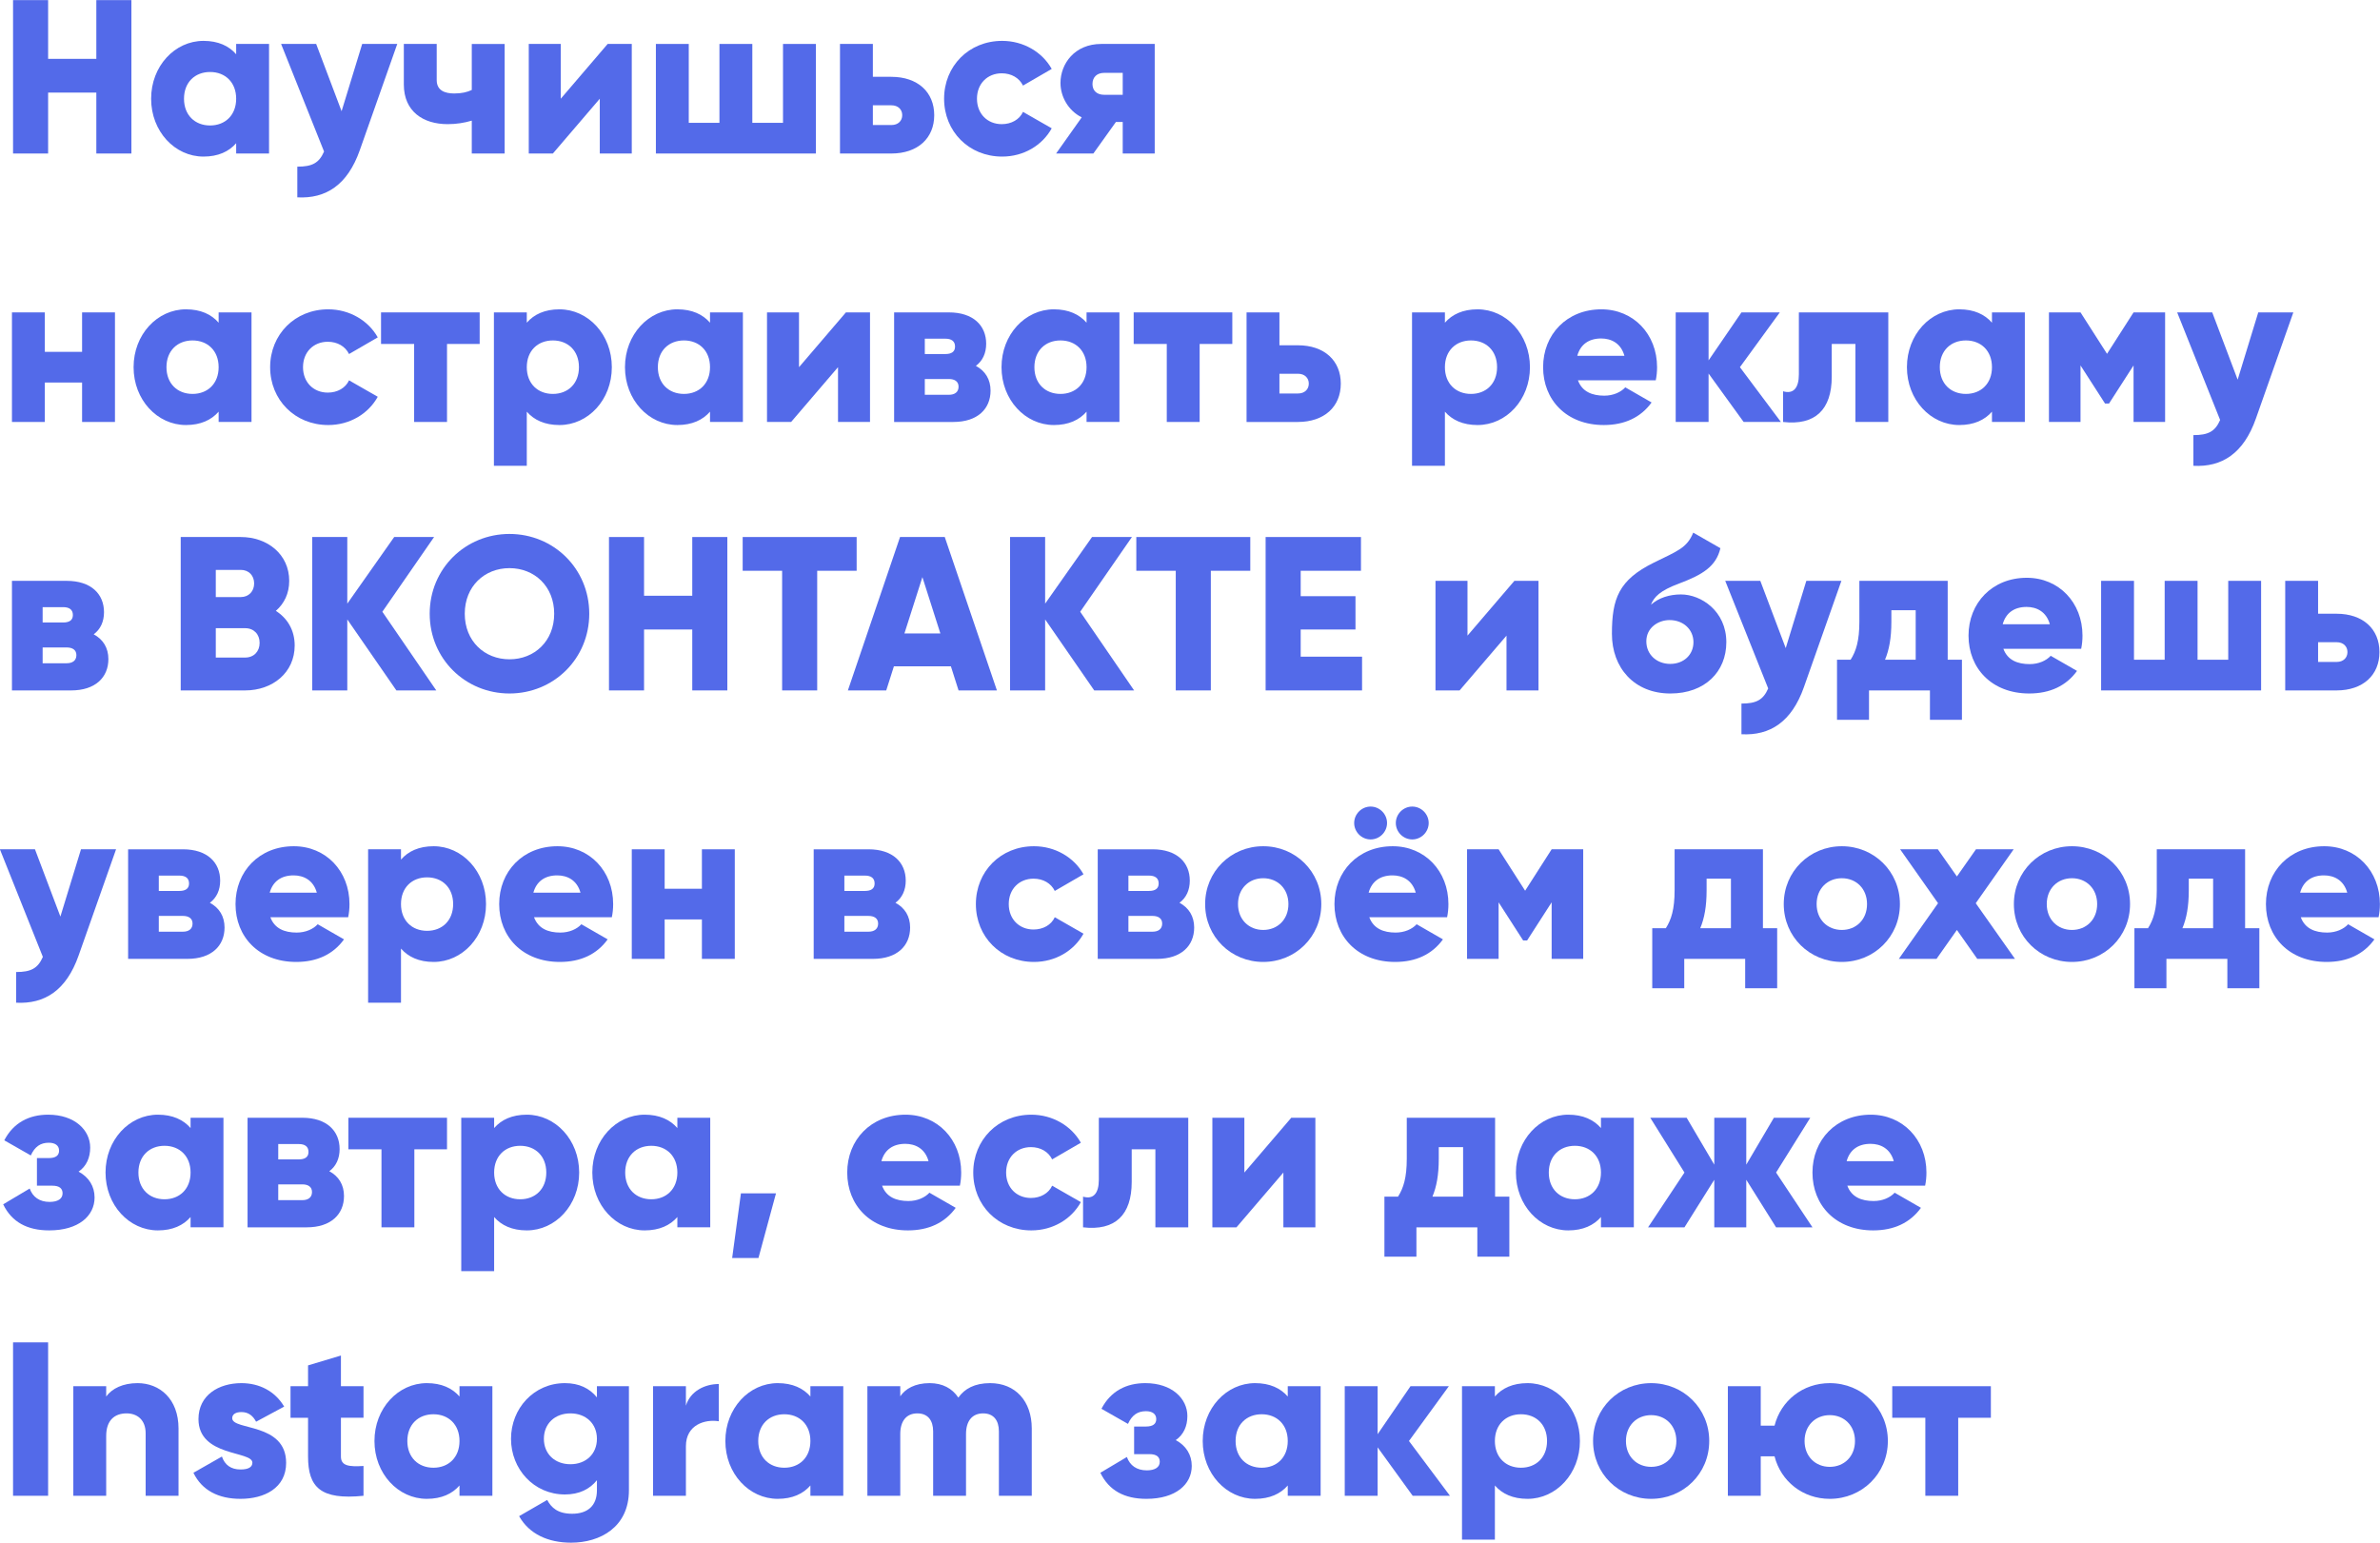 <?xml version="1.0" encoding="UTF-8"?> <!-- Creator: CorelDRAW 2020 (64-Bit) --> <svg xmlns="http://www.w3.org/2000/svg" xmlns:xlink="http://www.w3.org/1999/xlink" xmlns:xodm="http://www.corel.com/coreldraw/odm/2003" xml:space="preserve" width="91.94mm" height="59.597mm" style="shape-rendering:geometricPrecision; text-rendering:geometricPrecision; image-rendering:optimizeQuality; fill-rule:evenodd; clip-rule:evenodd" viewBox="0 0 9194.02 5959.68"> <defs> <style type="text/css"> <![CDATA[ .fil0 {fill:#536AE9;fill-rule:nonzero} ]]> </style> </defs> <g id="Слой_x0020_1">  <polygon class="fil0" points="372.14,0.42 372.14,227.33 185.88,227.33 185.88,0.42 50.41,0.42 50.41,593.09 185.88,593.09 185.88,357.72 372.14,357.72 372.14,593.09 507.61,593.09 507.61,0.42 "></polygon> <path id="1" class="fil0" d="M912.32 169.75l0 39.8c-27.94,-32.17 -69.43,-51.65 -126.16,-51.65 -110.91,0 -202.35,97.37 -202.35,223.52 0,126.16 91.44,223.52 202.35,223.52 56.73,0 98.22,-19.47 126.16,-51.64l0 39.79 127 0 0 -423.34 -127 0zm-100.76 314.97c-58.42,0 -100.75,-39.8 -100.75,-103.3 0,-63.5 42.33,-103.29 100.75,-103.29 58.42,0 100.76,39.79 100.76,103.29 0,63.5 -42.34,103.3 -100.76,103.3z"></path> <path id="2" class="fil0" d="M1399.16 169.75l-79.59 259.93 -98.21 -259.93 -135.47 0 165.95 415.72c-19.48,44.87 -46.57,58.42 -103.3,58.42l0 118.53c110.07,5.93 193.89,-47.41 241.3,-182.03l144.79 -410.64 -135.47 0z"></path> <path id="3" class="fil0" d="M1822.5 169.75l0 177.81c-17.78,8.46 -38.95,13.54 -67.74,13.54 -35.56,0 -67.73,-11 -67.73,-51.64l0 -139.71 -127 0 0 156.64c0,104.14 74.51,153.25 169.33,153.25 33.87,0 64.35,-5.08 93.14,-13.55l0 127 127 0 0 -423.34 -127 0z"></path> <polygon id="4" class="fil0" points="2347.44,169.75 2166.25,381.42 2166.25,169.75 2042.64,169.75 2042.64,593.09 2135.77,593.09 2316.96,381.42 2316.96,593.09 2440.57,593.09 2440.57,169.75 "></polygon> <polygon id="5" class="fil0" points="3024.78,169.75 3024.78,474.56 2906.24,474.56 2906.24,169.75 2779.24,169.75 2779.24,474.56 2660.71,474.56 2660.71,169.75 2533.71,169.75 2533.71,593.09 3151.78,593.09 3151.78,169.75 "></polygon> <path id="6" class="fil0" d="M3443.03 296.76l-71.12 0 0 -127.01 -127 0 0 423.34 198.12 0c102.44,0 165.94,-59.27 165.94,-148.17 0,-88.9 -63.5,-148.16 -165.94,-148.16zm0.84 186.26l-71.96 0 0 -76.2 71.96 0c25.4,0 41.49,16.09 41.49,38.1 0,22.02 -16.09,38.1 -41.49,38.1z"></path> <path id="7" class="fil0" d="M3871.45 604.94c82.97,0 154.94,-43.18 191.35,-109.22l-110.92 -63.5c-13.55,29.64 -44.87,47.42 -82.13,47.42 -55.03,0 -95.67,-39.8 -95.67,-98.22 0,-58.42 40.64,-98.21 95.67,-98.21 37.26,0 67.74,17.78 82.13,47.41l110.92 -64.34c-36.41,-65.2 -109.23,-108.38 -191.35,-108.38 -128.7,0 -224.37,97.37 -224.37,223.52 0,126.16 95.67,223.52 224.37,223.52z"></path> <path id="8" class="fil0" d="M4460.73 169.75l-206.58 0c-102.45,0 -157.48,76.21 -157.48,150.71 0,52.5 29.63,106.68 82.12,132.93l-99.06 139.7 143.94 0 87.2 -121.92 26.25 0 0 121.92 123.61 0 0 -423.34zm-195.58 111.77l71.97 0 0 84.66 -71.97 0c-27.09,0 -44.87,-15.24 -44.87,-41.48 0,-27.1 17.78,-43.18 44.87,-43.18z"></path> <polygon id="9" class="fil0" points="317.11,1206.92 317.11,1359.33 173.18,1359.33 173.18,1206.92 46.18,1206.92 46.18,1630.26 173.18,1630.26 173.18,1477.86 317.11,1477.86 317.11,1630.26 444.11,1630.26 444.11,1206.92 "></polygon> <path id="10" class="fil0" d="M844.59 1206.92l0 39.8c-27.94,-32.17 -69.43,-51.65 -126.16,-51.65 -110.91,0 -202.35,97.37 -202.35,223.52 0,126.16 91.44,223.52 202.35,223.52 56.73,0 98.22,-19.47 126.16,-51.64l0 39.79 127 0 0 -423.34 -127 0zm-100.76 314.97c-58.42,0 -100.75,-39.8 -100.75,-103.3 0,-63.5 42.33,-103.29 100.75,-103.29 58.42,0 100.76,39.79 100.76,103.29 0,63.5 -42.34,103.3 -100.76,103.3z"></path> <path id="11" class="fil0" d="M1267.93 1642.11c82.97,0 154.94,-43.18 191.35,-109.22l-110.92 -63.5c-13.55,29.64 -44.87,47.42 -82.13,47.42 -55.03,0 -95.67,-39.8 -95.67,-98.22 0,-58.42 40.64,-98.21 95.67,-98.21 37.26,0 67.74,17.78 82.13,47.41l110.92 -64.34c-36.41,-65.2 -109.23,-108.38 -191.35,-108.38 -128.7,0 -224.37,97.37 -224.37,223.52 0,126.16 95.67,223.52 224.37,223.52z"></path> <polygon id="12" class="fil0" points="1852.98,1206.92 1471.98,1206.92 1471.98,1328.85 1599.82,1328.85 1599.82,1630.26 1726.82,1630.26 1726.82,1328.85 1852.98,1328.85 "></polygon> <path id="13" class="fil0" d="M2161.16 1195.07c-56.73,0 -98.21,19.48 -126.15,51.65l0 -39.8 -127 0 0 592.67 127 0 0 -209.12c27.94,32.17 69.42,51.64 126.15,51.64 110.91,0 202.36,-97.36 202.36,-223.52 0,-126.15 -91.45,-223.52 -202.36,-223.52zm-25.4 326.82c-58.42,0 -100.75,-39.8 -100.75,-103.3 0,-63.5 42.33,-103.29 100.75,-103.29 58.42,0 100.75,39.79 100.75,103.29 0,63.5 -42.33,103.3 -100.75,103.3z"></path> <path id="14" class="fil0" d="M2742.83 1206.92l0 39.8c-27.94,-32.17 -69.43,-51.65 -126.16,-51.65 -110.91,0 -202.35,97.37 -202.35,223.52 0,126.16 91.44,223.52 202.35,223.52 56.73,0 98.22,-19.47 126.16,-51.64l0 39.79 127 0 0 -423.34 -127 0zm-100.76 314.97c-58.42,0 -100.75,-39.8 -100.75,-103.3 0,-63.5 42.33,-103.29 100.75,-103.29 58.42,0 100.76,39.79 100.76,103.29 0,63.5 -42.34,103.3 -100.76,103.3z"></path> <polygon id="15" class="fil0" points="3267.77,1206.92 3086.58,1418.59 3086.58,1206.92 2962.97,1206.92 2962.97,1630.26 3056.1,1630.26 3237.29,1418.59 3237.29,1630.26 3360.9,1630.26 3360.9,1206.92 "></polygon> <path id="16" class="fil0" d="M3769.84 1413.51c26.25,-19.47 39.8,-49.1 39.8,-85.51 0,-70.27 -49.96,-121.08 -143.94,-121.08l-211.66 0 0 423.34 228.6 0c93.98,0 143.93,-50.8 143.93,-121.07 0,-43.18 -20.32,-76.2 -56.73,-95.68zm-117.68 -104.98c22.86,0 37.25,9.31 37.25,30.48 0,20.32 -14.39,28.78 -37.25,28.78l-79.59 0 0 -59.26 79.59 0zm13.54 216.74l-93.13 0 0 -60.96 93.13 0c22.02,0 37.26,9.32 37.26,29.64 0,21.16 -15.24,31.32 -37.26,31.32z"></path> <path id="17" class="fil0" d="M4197.42 1206.92l0 39.8c-27.94,-32.17 -69.43,-51.65 -126.16,-51.65 -110.91,0 -202.35,97.37 -202.35,223.52 0,126.16 91.44,223.52 202.35,223.52 56.73,0 98.22,-19.47 126.16,-51.64l0 39.79 127 0 0 -423.34 -127 0zm-100.76 314.97c-58.42,0 -100.75,-39.8 -100.75,-103.3 0,-63.5 42.33,-103.29 100.75,-103.29 58.42,0 100.76,39.79 100.76,103.29 0,63.5 -42.34,103.3 -100.76,103.3z"></path> <polygon id="18" class="fil0" points="4760.46,1206.92 4379.46,1206.92 4379.46,1328.85 4507.3,1328.85 4507.3,1630.26 4634.3,1630.26 4634.3,1328.85 4760.46,1328.85 "></polygon> <path id="19" class="fil0" d="M5013.61 1333.93l-71.12 0 0 -127.01 -127 0 0 423.34 198.12 0c102.44,0 165.94,-59.27 165.94,-148.17 0,-88.9 -63.5,-148.16 -165.94,-148.16zm0.84 186.26l-71.96 0 0 -76.2 71.96 0c25.4,0 41.49,16.09 41.49,38.1 0,22.02 -16.09,38.1 -41.49,38.1z"></path> <path id="20" class="fil0" d="M5707.88 1195.07c-56.73,0 -98.21,19.48 -126.15,51.65l0 -39.8 -127 0 0 592.67 127 0 0 -209.12c27.94,32.17 69.42,51.64 126.15,51.64 110.91,0 202.36,-97.36 202.36,-223.52 0,-126.15 -91.45,-223.52 -202.36,-223.52zm-25.4 326.82c-58.42,0 -100.75,-39.8 -100.75,-103.3 0,-63.5 42.33,-103.29 100.75,-103.29 58.42,0 100.75,39.79 100.75,103.29 0,63.5 -42.33,103.3 -100.75,103.3z"></path> <path id="21" class="fil0" d="M6095.66 1469.39l300.57 0c3.39,-16.08 5.08,-33.02 5.08,-50.8 0,-127.84 -91.44,-223.52 -215.06,-223.52 -133.77,0 -225.21,97.37 -225.21,223.52 0,126.16 89.75,223.52 234.53,223.52 80.43,0 143.08,-29.63 184.57,-87.2l-101.6 -58.42c-16.93,18.62 -46.57,32.17 -81.28,32.17 -46.57,0 -85.51,-15.24 -101.6,-59.27zm-2.54 -94.82c11.85,-43.18 44.03,-66.89 92.29,-66.89 38.1,0 76.2,17.78 89.74,66.89l-182.03 0z"></path> <polygon id="22" class="fil0" points="6879.68,1630.26 6721.35,1418.59 6875.45,1206.92 6727.28,1206.92 6600.28,1392.35 6600.28,1206.92 6473.28,1206.92 6473.28,1630.26 6600.28,1630.26 6600.28,1443.15 6735.74,1630.26 "></polygon> <path id="23" class="fil0" d="M7294.55 1206.92l-345.44 0 0 239.61c0,52.5 -21.17,77.05 -60.96,65.2l0 118.53c123.61,14.39 187.96,-47.41 187.96,-175.26l0 -126.15 91.44 0 0 301.41 127 0 0 -423.34z"></path> <path id="24" class="fil0" d="M7695.03 1206.92l0 39.8c-27.94,-32.17 -69.43,-51.65 -126.16,-51.65 -110.91,0 -202.35,97.37 -202.35,223.52 0,126.16 91.44,223.52 202.35,223.52 56.73,0 98.22,-19.47 126.16,-51.64l0 39.79 127 0 0 -423.34 -127 0zm-100.76 314.97c-58.42,0 -100.75,-39.8 -100.75,-103.3 0,-63.5 42.33,-103.29 100.75,-103.29 58.42,0 100.76,39.79 100.76,103.29 0,63.5 -42.34,103.3 -100.76,103.3z"></path> <polygon id="25" class="fil0" points="8363.9,1206.92 8241.98,1206.92 8139.53,1366.95 8037.09,1206.92 7915.17,1206.92 7915.17,1630.26 8037.09,1630.26 8037.09,1411.82 8131.91,1559.14 8147.15,1559.14 8241.98,1411.82 8241.98,1630.26 8363.9,1630.26 "></polygon> <path id="26" class="fil0" d="M8723.74 1206.92l-79.59 259.93 -98.21 -259.93 -135.47 0 165.95 415.72c-19.48,44.87 -46.57,58.42 -103.3,58.42l0 118.53c110.07,5.93 193.89,-47.41 241.3,-182.03l144.79 -410.64 -135.47 0z"></path> <path id="27" class="fil0" d="M361.98 2450.68c26.25,-19.47 39.8,-49.1 39.8,-85.51 0,-70.27 -49.96,-121.08 -143.94,-121.08l-211.66 0 0 423.34 228.6 0c93.98,0 143.93,-50.8 143.93,-121.07 0,-43.18 -20.32,-76.2 -56.73,-95.68zm-117.68 -104.98c22.86,0 37.25,9.31 37.25,30.48 0,20.32 -14.39,28.78 -37.25,28.78l-79.59 0 0 -59.26 79.59 0zm13.54 216.74l-93.13 0 0 -60.96 93.13 0c22.02,0 37.26,9.32 37.26,29.64 0,21.16 -15.24,31.32 -37.26,31.32z"></path> <path id="28" class="fil0" d="M1065.57 2360.09c32.18,-27.94 51.65,-66.89 51.65,-116 0,-102.44 -83.82,-169.33 -187.11,-169.33l-231.99 0 0 592.67 248.92 0c105.83,0 191.35,-68.58 191.35,-173.57 0,-60.11 -28.79,-105.83 -72.82,-133.77zm-135.46 -158.33c31.32,0 51.64,22.01 51.64,52.5 0,30.48 -21.16,52.49 -51.64,52.49l-96.52 0 0 -104.99 96.52 0zm16.93 338.67l-113.45 0 0 -113.45 113.45 0c33.87,0 55.88,23.7 55.88,56.72 0,33.02 -22.01,56.73 -55.88,56.73z"></path> <polygon id="29" class="fil0" points="1685.34,2667.43 1477.05,2363.48 1676.87,2074.76 1522.77,2074.76 1341.59,2332.15 1341.59,2074.76 1206.12,2074.76 1206.12,2667.43 1341.59,2667.43 1341.59,2393.11 1531.24,2667.43 "></polygon> <path id="30" class="fil0" d="M1968.13 2679.28c170.18,0 308.19,-133.77 308.19,-308.18 0,-174.42 -138.01,-308.19 -308.19,-308.19 -170.18,0 -308.19,133.77 -308.19,308.19 0,174.41 138.01,308.18 308.19,308.18zm0 -132.08c-96.52,0 -172.72,-70.27 -172.72,-176.1 0,-105.84 76.2,-176.11 172.72,-176.11 96.52,0 172.72,70.27 172.72,176.11 0,105.83 -76.2,176.1 -172.72,176.1z"></path> <polygon id="31" class="fil0" points="2674.25,2074.76 2674.25,2301.67 2487.99,2301.67 2487.99,2074.76 2352.52,2074.76 2352.52,2667.43 2487.99,2667.43 2487.99,2432.06 2674.25,2432.06 2674.25,2667.43 2809.72,2667.43 2809.72,2074.76 "></polygon> <polygon id="32" class="fil0" points="3309.26,2074.76 2868.99,2074.76 2868.99,2205.15 3021.39,2205.15 3021.39,2667.43 3156.85,2667.43 3156.85,2205.15 3309.26,2205.15 "></polygon> <path id="33" class="fil0" d="M3702.96 2667.43l148.17 0 -201.51 -592.67 -172.72 0 -201.51 592.67 148.17 0 29.63 -93.13 220.13 0 29.64 93.13zm-209.13 -220.13l69.43 -217.6 69.42 217.6 -138.85 0z"></path> <polygon id="34" class="fil0" points="4381.15,2667.43 4172.86,2363.48 4372.68,2074.76 4218.58,2074.76 4037.4,2332.15 4037.4,2074.76 3901.93,2074.76 3901.93,2667.43 4037.4,2667.43 4037.4,2393.11 4227.05,2667.43 "></polygon> <polygon id="35" class="fil0" points="4829.89,2074.76 4389.62,2074.76 4389.62,2205.15 4542.02,2205.15 4542.02,2667.43 4677.48,2667.43 4677.48,2205.15 4829.89,2205.15 "></polygon> <polygon id="36" class="fil0" points="5024.62,2537.04 5024.62,2432.06 5236.28,2432.06 5236.28,2303.36 5024.62,2303.36 5024.62,2205.15 5257.45,2205.15 5257.45,2074.76 4889.15,2074.76 4889.15,2667.43 5261.69,2667.43 5261.69,2537.04 "></polygon> <polygon id="37" class="fil0" points="5850.13,2244.09 5668.94,2455.76 5668.94,2244.09 5545.33,2244.09 5545.33,2667.43 5638.46,2667.43 5819.65,2455.76 5819.65,2667.43 5943.26,2667.43 5943.26,2244.09 "></polygon> <path id="38" class="fil0" d="M6452.96 2679.28c132.93,0 215.9,-83.82 215.9,-198.12 0,-120.22 -97.37,-184.57 -175.26,-184.57 -44.03,0 -85.51,12.7 -115.99,39.79 11.85,-29.63 33.86,-54.18 109.22,-82.12 89.74,-33.87 142.24,-65.2 159.17,-136.32l-104.99 -60.11c-24.55,60.11 -61.8,71.12 -152.4,115.99 -135.46,66.89 -161.71,138.86 -161.71,275.17 0,130.39 85.51,230.29 226.06,230.29zm-0.85 -114.3c-51.64,0 -92.28,-35.56 -92.28,-87.2 0,-52.5 45.72,-82.13 89.74,-82.13 53.34,0 92.29,36.41 92.29,85.51 0,48.26 -37.25,83.82 -89.75,83.82z"></path> <path id="39" class="fil0" d="M6977.9 2244.09l-79.59 259.93 -98.21 -259.93 -135.47 0 165.95 415.72c-19.48,44.87 -46.57,58.42 -103.3,58.42l0 118.53c110.07,5.93 193.89,-47.41 241.3,-182.03l144.79 -410.64 -135.47 0z"></path> <path id="40" class="fil0" d="M7524.01 2548.9l0 -304.81 -341.21 0 0 158.33c0,72.82 -12.7,113.46 -33.87,146.48l-52.49 0 0 231.98 123.61 0 0 -113.45 235.37 0 0 113.45 123.62 0 0 -231.98 -55.03 0zm-242.15 0c16.08,-38.1 24.55,-84.67 24.55,-146.48l0 -44.87 93.98 0 0 191.35 -118.53 0z"></path> <path id="41" class="fil0" d="M7739.06 2506.56l300.57 0c3.39,-16.08 5.08,-33.02 5.08,-50.8 0,-127.84 -91.44,-223.52 -215.06,-223.52 -133.77,0 -225.21,97.37 -225.21,223.52 0,126.16 89.75,223.52 234.53,223.52 80.43,0 143.08,-29.63 184.57,-87.2l-101.6 -58.42c-16.93,18.62 -46.57,32.17 -81.28,32.17 -46.57,0 -85.51,-15.24 -101.6,-59.27zm-2.54 -94.82c11.85,-43.18 44.03,-66.89 92.29,-66.89 38.1,0 76.2,17.78 89.74,66.89l-182.03 0z"></path> <polygon id="42" class="fil0" points="8607.75,2244.09 8607.75,2548.9 8489.21,2548.9 8489.21,2244.09 8362.21,2244.09 8362.21,2548.9 8243.68,2548.9 8243.68,2244.09 8116.68,2244.09 8116.68,2667.43 8734.75,2667.43 8734.75,2244.09 "></polygon> <path id="43" class="fil0" d="M9026 2371.1l-71.12 0 0 -127.01 -127 0 0 423.34 198.12 0c102.44,0 165.94,-59.27 165.94,-148.17 0,-88.9 -63.5,-148.16 -165.94,-148.16zm0.84 186.26l-71.96 0 0 -76.2 71.96 0c25.4,0 41.49,16.09 41.49,38.1 0,22.02 -16.09,38.1 -41.49,38.1z"></path> <path id="44" class="fil0" d="M312.88 3281.26l-79.59 259.93 -98.21 -259.93 -135.47 0 165.95 415.72c-19.48,44.87 -46.57,58.42 -103.3,58.42l0 118.53c110.07,5.93 193.89,-47.41 241.3,-182.03l144.79 -410.64 -135.47 0z"></path> <path id="45" class="fil0" d="M810.72 3487.85c26.25,-19.47 39.8,-49.1 39.8,-85.51 0,-70.27 -49.96,-121.08 -143.94,-121.08l-211.66 0 0 423.34 228.6 0c93.98,0 143.93,-50.8 143.93,-121.07 0,-43.18 -20.32,-76.2 -56.73,-95.68zm-117.68 -104.98c22.86,0 37.25,9.31 37.25,30.48 0,20.32 -14.39,28.78 -37.25,28.78l-79.59 0 0 -59.26 79.59 0zm13.54 216.74l-93.13 0 0 -60.96 93.13 0c22.02,0 37.26,9.32 37.26,29.64 0,21.16 -15.24,31.32 -37.26,31.32z"></path> <path id="46" class="fil0" d="M1044.41 3543.73l300.57 0c3.39,-16.08 5.08,-33.02 5.08,-50.8 0,-127.84 -91.44,-223.52 -215.06,-223.52 -133.77,0 -225.21,97.37 -225.21,223.52 0,126.16 89.75,223.52 234.53,223.52 80.43,0 143.08,-29.63 184.57,-87.2l-101.6 -58.42c-16.93,18.62 -46.57,32.17 -81.28,32.17 -46.57,0 -85.51,-15.24 -101.6,-59.27zm-2.54 -94.82c11.85,-43.18 44.03,-66.89 92.29,-66.89 38.1,0 76.2,17.78 89.74,66.89l-182.03 0z"></path> <path id="47" class="fil0" d="M1675.18 3269.41c-56.73,0 -98.21,19.48 -126.15,51.65l0 -39.8 -127 0 0 592.67 127 0 0 -209.12c27.94,32.17 69.42,51.64 126.15,51.64 110.91,0 202.36,-97.36 202.36,-223.52 0,-126.15 -91.45,-223.52 -202.36,-223.52zm-25.4 326.82c-58.42,0 -100.75,-39.8 -100.75,-103.3 0,-63.5 42.33,-103.29 100.75,-103.29 58.42,0 100.75,39.79 100.75,103.29 0,63.5 -42.33,103.3 -100.75,103.3z"></path> <path id="48" class="fil0" d="M2062.96 3543.73l300.57 0c3.39,-16.08 5.08,-33.02 5.08,-50.8 0,-127.84 -91.44,-223.52 -215.06,-223.52 -133.77,0 -225.21,97.37 -225.21,223.52 0,126.16 89.75,223.52 234.53,223.52 80.43,0 143.08,-29.63 184.57,-87.2l-101.6 -58.42c-16.93,18.62 -46.57,32.17 -81.28,32.17 -46.57,0 -85.51,-15.24 -101.6,-59.27zm-2.54 -94.82c11.85,-43.18 44.03,-66.89 92.29,-66.89 38.1,0 76.2,17.78 89.74,66.89l-182.03 0z"></path> <polygon id="49" class="fil0" points="2711.51,3281.26 2711.51,3433.67 2567.58,3433.67 2567.58,3281.26 2440.58,3281.26 2440.58,3704.6 2567.58,3704.6 2567.58,3552.2 2711.51,3552.2 2711.51,3704.6 2838.51,3704.6 2838.51,3281.26 "></polygon> <path id="50" class="fil0" d="M3459.12 3487.85c26.25,-19.47 39.8,-49.1 39.8,-85.51 0,-70.27 -49.96,-121.08 -143.94,-121.08l-211.66 0 0 423.34 228.6 0c93.98,0 143.93,-50.8 143.93,-121.07 0,-43.18 -20.32,-76.2 -56.73,-95.68zm-117.68 -104.98c22.86,0 37.25,9.31 37.25,30.48 0,20.32 -14.39,28.78 -37.25,28.78l-79.59 0 0 -59.26 79.59 0zm13.54 216.74l-93.13 0 0 -60.96 93.13 0c22.02,0 37.26,9.32 37.26,29.64 0,21.16 -15.24,31.32 -37.26,31.32z"></path> <path id="51" class="fil0" d="M3994.23 3716.45c82.97,0 154.94,-43.18 191.35,-109.22l-110.92 -63.5c-13.55,29.64 -44.87,47.42 -82.13,47.42 -55.03,0 -95.67,-39.8 -95.67,-98.22 0,-58.42 40.64,-98.21 95.67,-98.21 37.26,0 67.74,17.78 82.13,47.41l110.92 -64.34c-36.41,-65.2 -109.23,-108.38 -191.35,-108.38 -128.7,0 -224.37,97.37 -224.37,223.52 0,126.16 95.67,223.52 224.37,223.52z"></path> <path id="52" class="fil0" d="M4556.41 3487.85c26.25,-19.47 39.8,-49.1 39.8,-85.51 0,-70.27 -49.96,-121.08 -143.94,-121.08l-211.66 0 0 423.34 228.6 0c93.98,0 143.93,-50.8 143.93,-121.07 0,-43.18 -20.32,-76.2 -56.73,-95.68zm-117.68 -104.98c22.86,0 37.25,9.31 37.25,30.48 0,20.32 -14.39,28.78 -37.25,28.78l-79.59 0 0 -59.26 79.59 0zm13.54 216.74l-93.13 0 0 -60.96 93.13 0c22.02,0 37.26,9.32 37.26,29.64 0,21.16 -15.24,31.32 -37.26,31.32z"></path> <path id="53" class="fil0" d="M4879.85 3716.45c124.46,0 224.37,-97.36 224.37,-223.52 0,-126.15 -99.91,-223.52 -224.37,-223.52 -124.46,0 -224.37,97.37 -224.37,223.52 0,126.16 99.91,223.52 224.37,223.52zm0 -123.61c-55.04,0 -97.37,-39.79 -97.37,-99.91 0,-60.11 42.33,-99.9 97.37,-99.9 55.03,0 97.36,39.79 97.36,99.9 0,60.12 -42.33,99.91 -97.36,99.91z"></path> <path id="54" class="fil0" d="M5294.72 3243.16c34.71,0 63.5,-28.78 63.5,-63.5 0,-34.71 -28.79,-63.5 -63.5,-63.5 -34.71,0 -63.5,28.79 -63.5,63.5 0,34.72 28.79,63.5 63.5,63.5zm160.87 0c34.71,0 63.5,-28.78 63.5,-63.5 0,-34.71 -28.79,-63.5 -63.5,-63.5 -34.72,0 -63.5,28.79 -63.5,63.5 0,34.72 28.78,63.5 63.5,63.5zm-165.95 300.57l300.57 0c3.39,-16.08 5.08,-33.02 5.08,-50.8 0,-127.84 -91.44,-223.52 -215.06,-223.52 -133.77,0 -225.21,97.37 -225.21,223.52 0,126.16 89.75,223.52 234.53,223.52 80.43,0 143.08,-29.63 184.57,-87.2l-101.6 -58.42c-16.93,18.62 -46.57,32.17 -81.28,32.17 -46.57,0 -85.51,-15.24 -101.6,-59.27zm-2.54 -94.82c11.85,-43.18 44.03,-66.89 92.29,-66.89 38.1,0 76.2,17.78 89.74,66.89l-182.03 0z"></path> <polygon id="55" class="fil0" points="6115.99,3281.26 5994.07,3281.26 5891.62,3441.29 5789.18,3281.26 5667.26,3281.26 5667.26,3704.6 5789.18,3704.6 5789.18,3486.16 5884,3633.48 5899.24,3633.48 5994.07,3486.16 5994.07,3704.6 6115.99,3704.6 "></polygon> <path id="56" class="fil0" d="M6810.27 3586.07l0 -304.81 -341.21 0 0 158.33c0,72.82 -12.7,113.46 -33.87,146.48l-52.49 0 0 231.98 123.61 0 0 -113.45 235.37 0 0 113.45 123.62 0 0 -231.98 -55.03 0zm-242.15 0c16.08,-38.1 24.55,-84.67 24.55,-146.48l0 -44.87 93.98 0 0 191.35 -118.53 0z"></path> <path id="57" class="fil0" d="M7115.07 3716.45c124.46,0 224.37,-97.36 224.37,-223.52 0,-126.15 -99.91,-223.52 -224.37,-223.52 -124.46,0 -224.37,97.37 -224.37,223.52 0,126.16 99.91,223.52 224.37,223.52zm0 -123.61c-55.04,0 -97.37,-39.79 -97.37,-99.91 0,-60.11 42.33,-99.9 97.37,-99.9 55.03,0 97.36,39.79 97.36,99.9 0,60.12 -42.33,99.91 -97.36,99.91z"></path> <polygon id="58" class="fil0" points="7783.94,3704.6 7632.38,3489.55 7778.86,3281.26 7633.23,3281.26 7559.57,3386.25 7485.91,3281.26 7340.28,3281.26 7486.75,3489.55 7335.2,3704.6 7480.83,3704.6 7559.57,3592.84 7638.31,3704.6 "></polygon> <path id="59" class="fil0" d="M8004.07 3716.45c124.46,0 224.37,-97.36 224.37,-223.52 0,-126.15 -99.91,-223.52 -224.37,-223.52 -124.46,0 -224.37,97.37 -224.37,223.52 0,126.16 99.91,223.52 224.37,223.52zm0 -123.61c-55.04,0 -97.37,-39.79 -97.37,-99.91 0,-60.11 42.33,-99.9 97.37,-99.9 55.03,0 97.36,39.79 97.36,99.9 0,60.12 -42.33,99.91 -97.36,99.91z"></path> <path id="60" class="fil0" d="M8672.94 3586.07l0 -304.81 -341.21 0 0 158.33c0,72.82 -12.7,113.46 -33.87,146.48l-52.49 0 0 231.98 123.61 0 0 -113.45 235.37 0 0 113.45 123.62 0 0 -231.98 -55.03 0zm-242.15 0c16.08,-38.1 24.55,-84.67 24.55,-146.48l0 -44.87 93.98 0 0 191.35 -118.53 0z"></path> <path id="61" class="fil0" d="M8887.99 3543.73l300.57 0c3.39,-16.08 5.08,-33.02 5.08,-50.8 0,-127.84 -91.44,-223.52 -215.06,-223.52 -133.77,0 -225.21,97.37 -225.21,223.52 0,126.16 89.75,223.52 234.53,223.52 80.43,0 143.08,-29.63 184.57,-87.2l-101.6 -58.42c-16.93,18.62 -46.57,32.17 -81.28,32.17 -46.57,0 -85.51,-15.24 -101.6,-59.27zm-2.54 -94.82c11.85,-43.18 44.03,-66.89 92.29,-66.89 38.1,0 76.2,17.78 89.74,66.89l-182.03 0z"></path> <path id="62" class="fil0" d="M303.56 4526.72c30.48,-21.17 44.88,-54.19 44.88,-93.14 0,-66.88 -59.27,-127 -162.56,-127 -72.82,0 -133.78,30.48 -169.34,99.06l102.45 58.42c15.24,-33.86 37.25,-49.1 69.43,-49.1 23.7,0 39.79,10.16 39.79,30.48 0,18.62 -12.7,28.78 -39.79,28.78l-45.72 0 0 106.68 59.26 0c27.94,0 39.8,11.01 39.8,29.64 0,21.16 -18.63,33.02 -49.96,33.02 -38.94,0 -65.19,-18.63 -77.04,-51.65l-102.45 60.96c33.02,68.58 93.13,100.75 177.8,100.75 114.3,0 175.26,-56.72 175.26,-127 0,-43.18 -22.01,-78.74 -61.81,-99.9z"></path> <path id="63" class="fil0" d="M736.21 4318.43l0 39.8c-27.94,-32.17 -69.43,-51.65 -126.16,-51.65 -110.91,0 -202.35,97.37 -202.35,223.52 0,126.16 91.44,223.52 202.35,223.52 56.73,0 98.22,-19.47 126.16,-51.64l0 39.79 127 0 0 -423.34 -127 0zm-100.76 314.97c-58.42,0 -100.75,-39.8 -100.75,-103.3 0,-63.5 42.33,-103.29 100.75,-103.29 58.42,0 100.76,39.79 100.76,103.29 0,63.5 -42.34,103.3 -100.76,103.3z"></path> <path id="64" class="fil0" d="M1272.15 4525.02c26.25,-19.47 39.8,-49.1 39.8,-85.51 0,-70.27 -49.96,-121.08 -143.94,-121.08l-211.66 0 0 423.34 228.6 0c93.98,0 143.93,-50.8 143.93,-121.07 0,-43.18 -20.32,-76.2 -56.73,-95.68zm-117.68 -104.98c22.86,0 37.25,9.31 37.25,30.48 0,20.32 -14.39,28.78 -37.25,28.78l-79.59 0 0 -59.26 79.59 0zm13.54 216.74l-93.13 0 0 -60.96 93.13 0c22.02,0 37.26,9.32 37.26,29.64 0,21.16 -15.24,31.32 -37.26,31.32z"></path> <polygon id="65" class="fil0" points="1726.82,4318.43 1345.82,4318.43 1345.82,4440.36 1473.66,4440.36 1473.66,4741.77 1600.66,4741.77 1600.66,4440.36 1726.82,4440.36 "></polygon> <path id="66" class="fil0" d="M2035 4306.58c-56.73,0 -98.21,19.48 -126.15,51.65l0 -39.8 -127 0 0 592.67 127 0 0 -209.12c27.94,32.17 69.42,51.64 126.15,51.64 110.91,0 202.36,-97.36 202.36,-223.52 0,-126.15 -91.45,-223.52 -202.36,-223.52zm-25.4 326.82c-58.42,0 -100.75,-39.8 -100.75,-103.3 0,-63.5 42.33,-103.29 100.75,-103.29 58.42,0 100.75,39.79 100.75,103.29 0,63.5 -42.33,103.3 -100.75,103.3z"></path> <path id="67" class="fil0" d="M2616.67 4318.43l0 39.8c-27.94,-32.17 -69.43,-51.65 -126.16,-51.65 -110.91,0 -202.35,97.37 -202.35,223.52 0,126.16 91.44,223.52 202.35,223.52 56.73,0 98.22,-19.47 126.16,-51.64l0 39.79 127 0 0 -423.34 -127 0zm-100.76 314.97c-58.42,0 -100.75,-39.8 -100.75,-103.3 0,-63.5 42.33,-103.29 100.75,-103.29 58.42,0 100.76,39.79 100.76,103.29 0,63.5 -42.34,103.3 -100.76,103.3z"></path> <polygon id="68" class="fil0" points="2997.67,4610.54 2862.21,4610.54 2828.34,4860.3 2929.94,4860.3 "></polygon> <path id="69" class="fil0" d="M3407.46 4580.9l300.57 0c3.39,-16.08 5.08,-33.02 5.08,-50.8 0,-127.84 -91.44,-223.52 -215.06,-223.52 -133.77,0 -225.21,97.37 -225.21,223.52 0,126.16 89.75,223.52 234.53,223.52 80.43,0 143.08,-29.63 184.57,-87.2l-101.6 -58.42c-16.93,18.62 -46.57,32.17 -81.28,32.17 -46.57,0 -85.51,-15.24 -101.6,-59.27zm-2.54 -94.82c11.85,-43.18 44.03,-66.89 92.29,-66.89 38.1,0 76.2,17.78 89.74,66.89l-182.03 0z"></path> <path id="70" class="fil0" d="M3984.05 4753.62c82.97,0 154.94,-43.18 191.35,-109.22l-110.92 -63.5c-13.55,29.64 -44.87,47.42 -82.13,47.42 -55.03,0 -95.67,-39.8 -95.67,-98.22 0,-58.42 40.64,-98.21 95.67,-98.21 37.26,0 67.74,17.78 82.13,47.41l110.92 -64.34c-36.41,-65.2 -109.23,-108.38 -191.35,-108.38 -128.7,0 -224.37,97.37 -224.37,223.52 0,126.16 95.67,223.52 224.37,223.52z"></path> <path id="71" class="fil0" d="M4590.27 4318.43l-345.44 0 0 239.61c0,52.5 -21.17,77.05 -60.96,65.2l0 118.53c123.61,14.39 187.96,-47.41 187.96,-175.26l0 -126.15 91.44 0 0 301.41 127 0 0 -423.34z"></path> <polygon id="72" class="fil0" points="4988.21,4318.43 4807.02,4530.1 4807.02,4318.43 4683.41,4318.43 4683.41,4741.77 4776.54,4741.77 4957.73,4530.1 4957.73,4741.77 5081.34,4741.77 5081.34,4318.43 "></polygon> <path id="73" class="fil0" d="M5775.62 4623.24l0 -304.81 -341.21 0 0 158.33c0,72.82 -12.7,113.46 -33.87,146.48l-52.49 0 0 231.98 123.61 0 0 -113.45 235.37 0 0 113.45 123.62 0 0 -231.98 -55.03 0zm-242.15 0c16.08,-38.1 24.55,-84.67 24.55,-146.48l0 -44.87 93.98 0 0 191.35 -118.53 0z"></path> <path id="74" class="fil0" d="M6184.56 4318.43l0 39.8c-27.94,-32.17 -69.43,-51.65 -126.16,-51.65 -110.91,0 -202.35,97.37 -202.35,223.52 0,126.16 91.44,223.52 202.35,223.52 56.73,0 98.22,-19.47 126.16,-51.64l0 39.79 127 0 0 -423.34 -127 0zm-100.76 314.97c-58.42,0 -100.75,-39.8 -100.75,-103.3 0,-63.5 42.33,-103.29 100.75,-103.29 58.42,0 100.76,39.79 100.76,103.29 0,63.5 -42.34,103.3 -100.76,103.3z"></path> <polygon id="75" class="fil0" points="7001.6,4741.77 6861.05,4530.1 6993.13,4318.43 6852.59,4318.43 6745.9,4499.62 6745.9,4318.43 6622.29,4318.43 6622.29,4499.62 6515.61,4318.43 6375.06,4318.43 6507.14,4530.1 6366.6,4741.77 6507.14,4741.77 6622.29,4558.04 6622.29,4741.77 6745.9,4741.77 6745.9,4558.04 6861.05,4741.77 "></polygon> <path id="76" class="fil0" d="M7136.22 4580.9l300.57 0c3.39,-16.08 5.08,-33.02 5.08,-50.8 0,-127.84 -91.44,-223.52 -215.06,-223.52 -133.77,0 -225.21,97.37 -225.21,223.52 0,126.16 89.75,223.52 234.53,223.52 80.43,0 143.08,-29.63 184.57,-87.2l-101.6 -58.42c-16.93,18.62 -46.57,32.17 -81.28,32.17 -46.57,0 -85.51,-15.24 -101.6,-59.27zm-2.54 -94.82c11.85,-43.18 44.03,-66.89 92.29,-66.89 38.1,0 76.2,17.78 89.74,66.89l-182.03 0z"></path> <polygon id="77" class="fil0" points="50.41,5186.27 50.41,5778.94 185.88,5778.94 185.88,5186.27 "></polygon> <path id="78" class="fil0" d="M531.32 5343.75c-55.88,0 -98.21,20.32 -121.07,51.65l0 -39.8 -127 0 0 423.34 127 0 0 -231.14c0,-60.11 32.17,-87.21 78.74,-87.21 40.64,0 73.66,24.56 73.66,77.05l0 241.3 127 0 0 -259.93c0,-114.3 -72.82,-175.26 -158.33,-175.26z"></path> <path id="79" class="fil0" d="M897.08 5479.22c0,-15.24 13.55,-23.71 35.56,-23.71 27.94,0 44.88,15.24 56.73,37.26l108.37 -58.42c-35.56,-60.12 -96.52,-90.6 -165.1,-90.6 -88.05,0 -165.94,46.57 -165.94,138.86 0,146.47 208.28,121.92 208.28,168.48 0,16.94 -15.24,26.25 -45.72,26.25 -37.26,0 -60.96,-17.78 -71.97,-49.95l-110.07 62.65c33.02,68.58 97.37,100.75 182.04,100.75 91.44,0 176.1,-41.48 176.1,-138.85 0,-156.63 -208.28,-124.46 -208.28,-172.72z"></path> <path id="80" class="fil0" d="M1404.24 5477.53l0 -121.93 -87.21 0 0 -118.53 -127 38.1 0 80.43 -67.73 0 0 121.93 67.73 0 0 149.86c0,118.53 48.26,168.48 214.21,151.55l0 -115.15c-55.88,3.39 -87.21,0 -87.21,-36.4l0 -149.86 87.21 0z"></path> <path id="81" class="fil0" d="M1775.08 5355.6l0 39.8c-27.94,-32.17 -69.43,-51.65 -126.16,-51.65 -110.91,0 -202.35,97.37 -202.35,223.52 0,126.16 91.44,223.52 202.35,223.52 56.73,0 98.22,-19.47 126.16,-51.64l0 39.79 127 0 0 -423.34 -127 0zm-100.76 314.97c-58.42,0 -100.75,-39.8 -100.75,-103.3 0,-63.5 42.33,-103.29 100.75,-103.29 58.42,0 100.76,39.79 100.76,103.29 0,63.5 -42.34,103.3 -100.76,103.3z"></path> <path id="82" class="fil0" d="M2305.94 5355.6l0 43.19c-27.94,-34.72 -68.58,-55.04 -123.61,-55.04 -120.23,0 -208.28,98.22 -208.28,215.06 0,116.84 88.05,215.05 208.28,215.05 55.03,0 95.67,-20.32 123.61,-55.03l0 38.94c0,60.12 -36.4,90.6 -95.67,90.6 -55.88,0 -80.43,-23.71 -96.52,-53.34l-108.37 62.65c38.94,69.43 112.6,102.45 200.66,102.45 112.6,0 223.52,-60.12 223.52,-202.36l0 -402.17 -123.62 0zm-102.44 301.42c-60.12,0 -102.45,-39.79 -102.45,-98.21 0,-58.42 42.33,-98.22 102.45,-98.22 60.11,0 102.44,39.8 102.44,98.22 0,58.42 -42.33,98.21 -102.44,98.21z"></path> <path id="83" class="fil0" d="M2649.7 5430.96l0 -75.36 -127 0 0 423.34 127 0 0 -191.35c0,-83.82 74.5,-104.98 127,-96.52l0 -143.93c-53.34,0 -110.07,27.09 -127,83.82z"></path> <path id="84" class="fil0" d="M3130.61 5355.6l0 39.8c-27.94,-32.17 -69.43,-51.65 -126.16,-51.65 -110.91,0 -202.35,97.37 -202.35,223.52 0,126.16 91.44,223.52 202.35,223.52 56.73,0 98.22,-19.47 126.16,-51.64l0 39.79 127 0 0 -423.34 -127 0zm-100.76 314.97c-58.42,0 -100.75,-39.8 -100.75,-103.3 0,-63.5 42.33,-103.29 100.75,-103.29 58.42,0 100.76,39.79 100.76,103.29 0,63.5 -42.34,103.3 -100.76,103.3z"></path> <path id="85" class="fil0" d="M3824.88 5343.75c-60.11,0 -99.06,22.02 -122.77,55.88 -23.7,-35.56 -60.96,-55.88 -110.91,-55.88 -56.73,0 -93.98,22.02 -113.45,50.8l0 -38.95 -127 0 0 423.34 127 0 0 -238.76c0,-49.95 23.7,-79.59 66.04,-79.59 40.64,0 60.96,27.1 60.96,69.43l0 248.92 127 0 0 -238.76c0,-49.95 23.71,-79.59 66.04,-79.59 40.64,0 60.96,27.1 60.96,69.43l0 248.92 127 0 0 -259.93c0,-105.83 -63.5,-175.26 -160.87,-175.26z"></path> <path id="86" class="fil0" d="M4542.01 5563.89c30.48,-21.17 44.88,-54.19 44.88,-93.14 0,-66.88 -59.27,-127 -162.56,-127 -72.82,0 -133.78,30.48 -169.34,99.06l102.45 58.42c15.24,-33.86 37.25,-49.1 69.43,-49.1 23.7,0 39.79,10.16 39.79,30.48 0,18.62 -12.7,28.78 -39.79,28.78l-45.72 0 0 106.68 59.26 0c27.94,0 39.8,11.01 39.8,29.64 0,21.16 -18.63,33.02 -49.96,33.02 -38.94,0 -65.19,-18.63 -77.04,-51.65l-102.45 60.96c33.02,68.58 93.13,100.75 177.8,100.75 114.3,0 175.26,-56.72 175.26,-127 0,-43.18 -22.01,-78.74 -61.81,-99.9z"></path> <path id="87" class="fil0" d="M4974.66 5355.6l0 39.8c-27.94,-32.17 -69.43,-51.65 -126.16,-51.65 -110.91,0 -202.35,97.37 -202.35,223.52 0,126.16 91.44,223.52 202.35,223.52 56.73,0 98.22,-19.47 126.16,-51.64l0 39.79 127 0 0 -423.34 -127 0zm-100.76 314.97c-58.42,0 -100.75,-39.8 -100.75,-103.3 0,-63.5 42.33,-103.29 100.75,-103.29 58.42,0 100.76,39.79 100.76,103.29 0,63.5 -42.34,103.3 -100.76,103.3z"></path> <polygon id="88" class="fil0" points="5601.2,5778.94 5442.87,5567.27 5596.97,5355.6 5448.8,5355.6 5321.8,5541.03 5321.8,5355.6 5194.8,5355.6 5194.8,5778.94 5321.8,5778.94 5321.8,5591.83 5457.26,5778.94 "></polygon> <path id="89" class="fil0" d="M5900.92 5343.75c-56.73,0 -98.21,19.48 -126.15,51.65l0 -39.8 -127 0 0 592.67 127 0 0 -209.12c27.94,32.17 69.42,51.64 126.15,51.64 110.91,0 202.36,-97.36 202.36,-223.52 0,-126.15 -91.45,-223.52 -202.36,-223.52zm-25.4 326.82c-58.42,0 -100.75,-39.8 -100.75,-103.3 0,-63.5 42.33,-103.29 100.75,-103.29 58.42,0 100.75,39.79 100.75,103.29 0,63.5 -42.33,103.3 -100.75,103.3z"></path> <path id="90" class="fil0" d="M6378.45 5790.79c124.46,0 224.37,-97.36 224.37,-223.52 0,-126.15 -99.91,-223.52 -224.37,-223.52 -124.46,0 -224.37,97.37 -224.37,223.52 0,126.16 99.91,223.52 224.37,223.52zm0 -123.61c-55.04,0 -97.37,-39.79 -97.37,-99.91 0,-60.11 42.33,-99.9 97.37,-99.9 55.03,0 97.36,39.79 97.36,99.9 0,60.12 -42.33,99.91 -97.36,99.91z"></path> <path id="91" class="fil0" d="M7068.49 5343.75c-104.14,0 -188.81,67.74 -213.36,164.26l-53.34 0 0 -152.41 -127 0 0 423.34 127 0 0 -152.4 53.34 0c24.55,96.52 109.22,164.25 213.36,164.25 124.46,0 224.37,-97.36 224.37,-223.52 0,-126.15 -99.91,-223.52 -224.37,-223.52zm0 323.43c-55.04,0 -97.37,-39.79 -97.37,-99.91 0,-60.11 42.33,-99.9 97.37,-99.9 55.03,0 97.37,39.79 97.37,99.9 0,60.12 -42.34,99.91 -97.37,99.91z"></path> <polygon id="92" class="fil0" points="7690.79,5355.6 7309.79,5355.6 7309.79,5477.53 7437.63,5477.53 7437.63,5778.94 7564.63,5778.94 7564.63,5477.53 7690.79,5477.53 "></polygon> </g> </svg> 